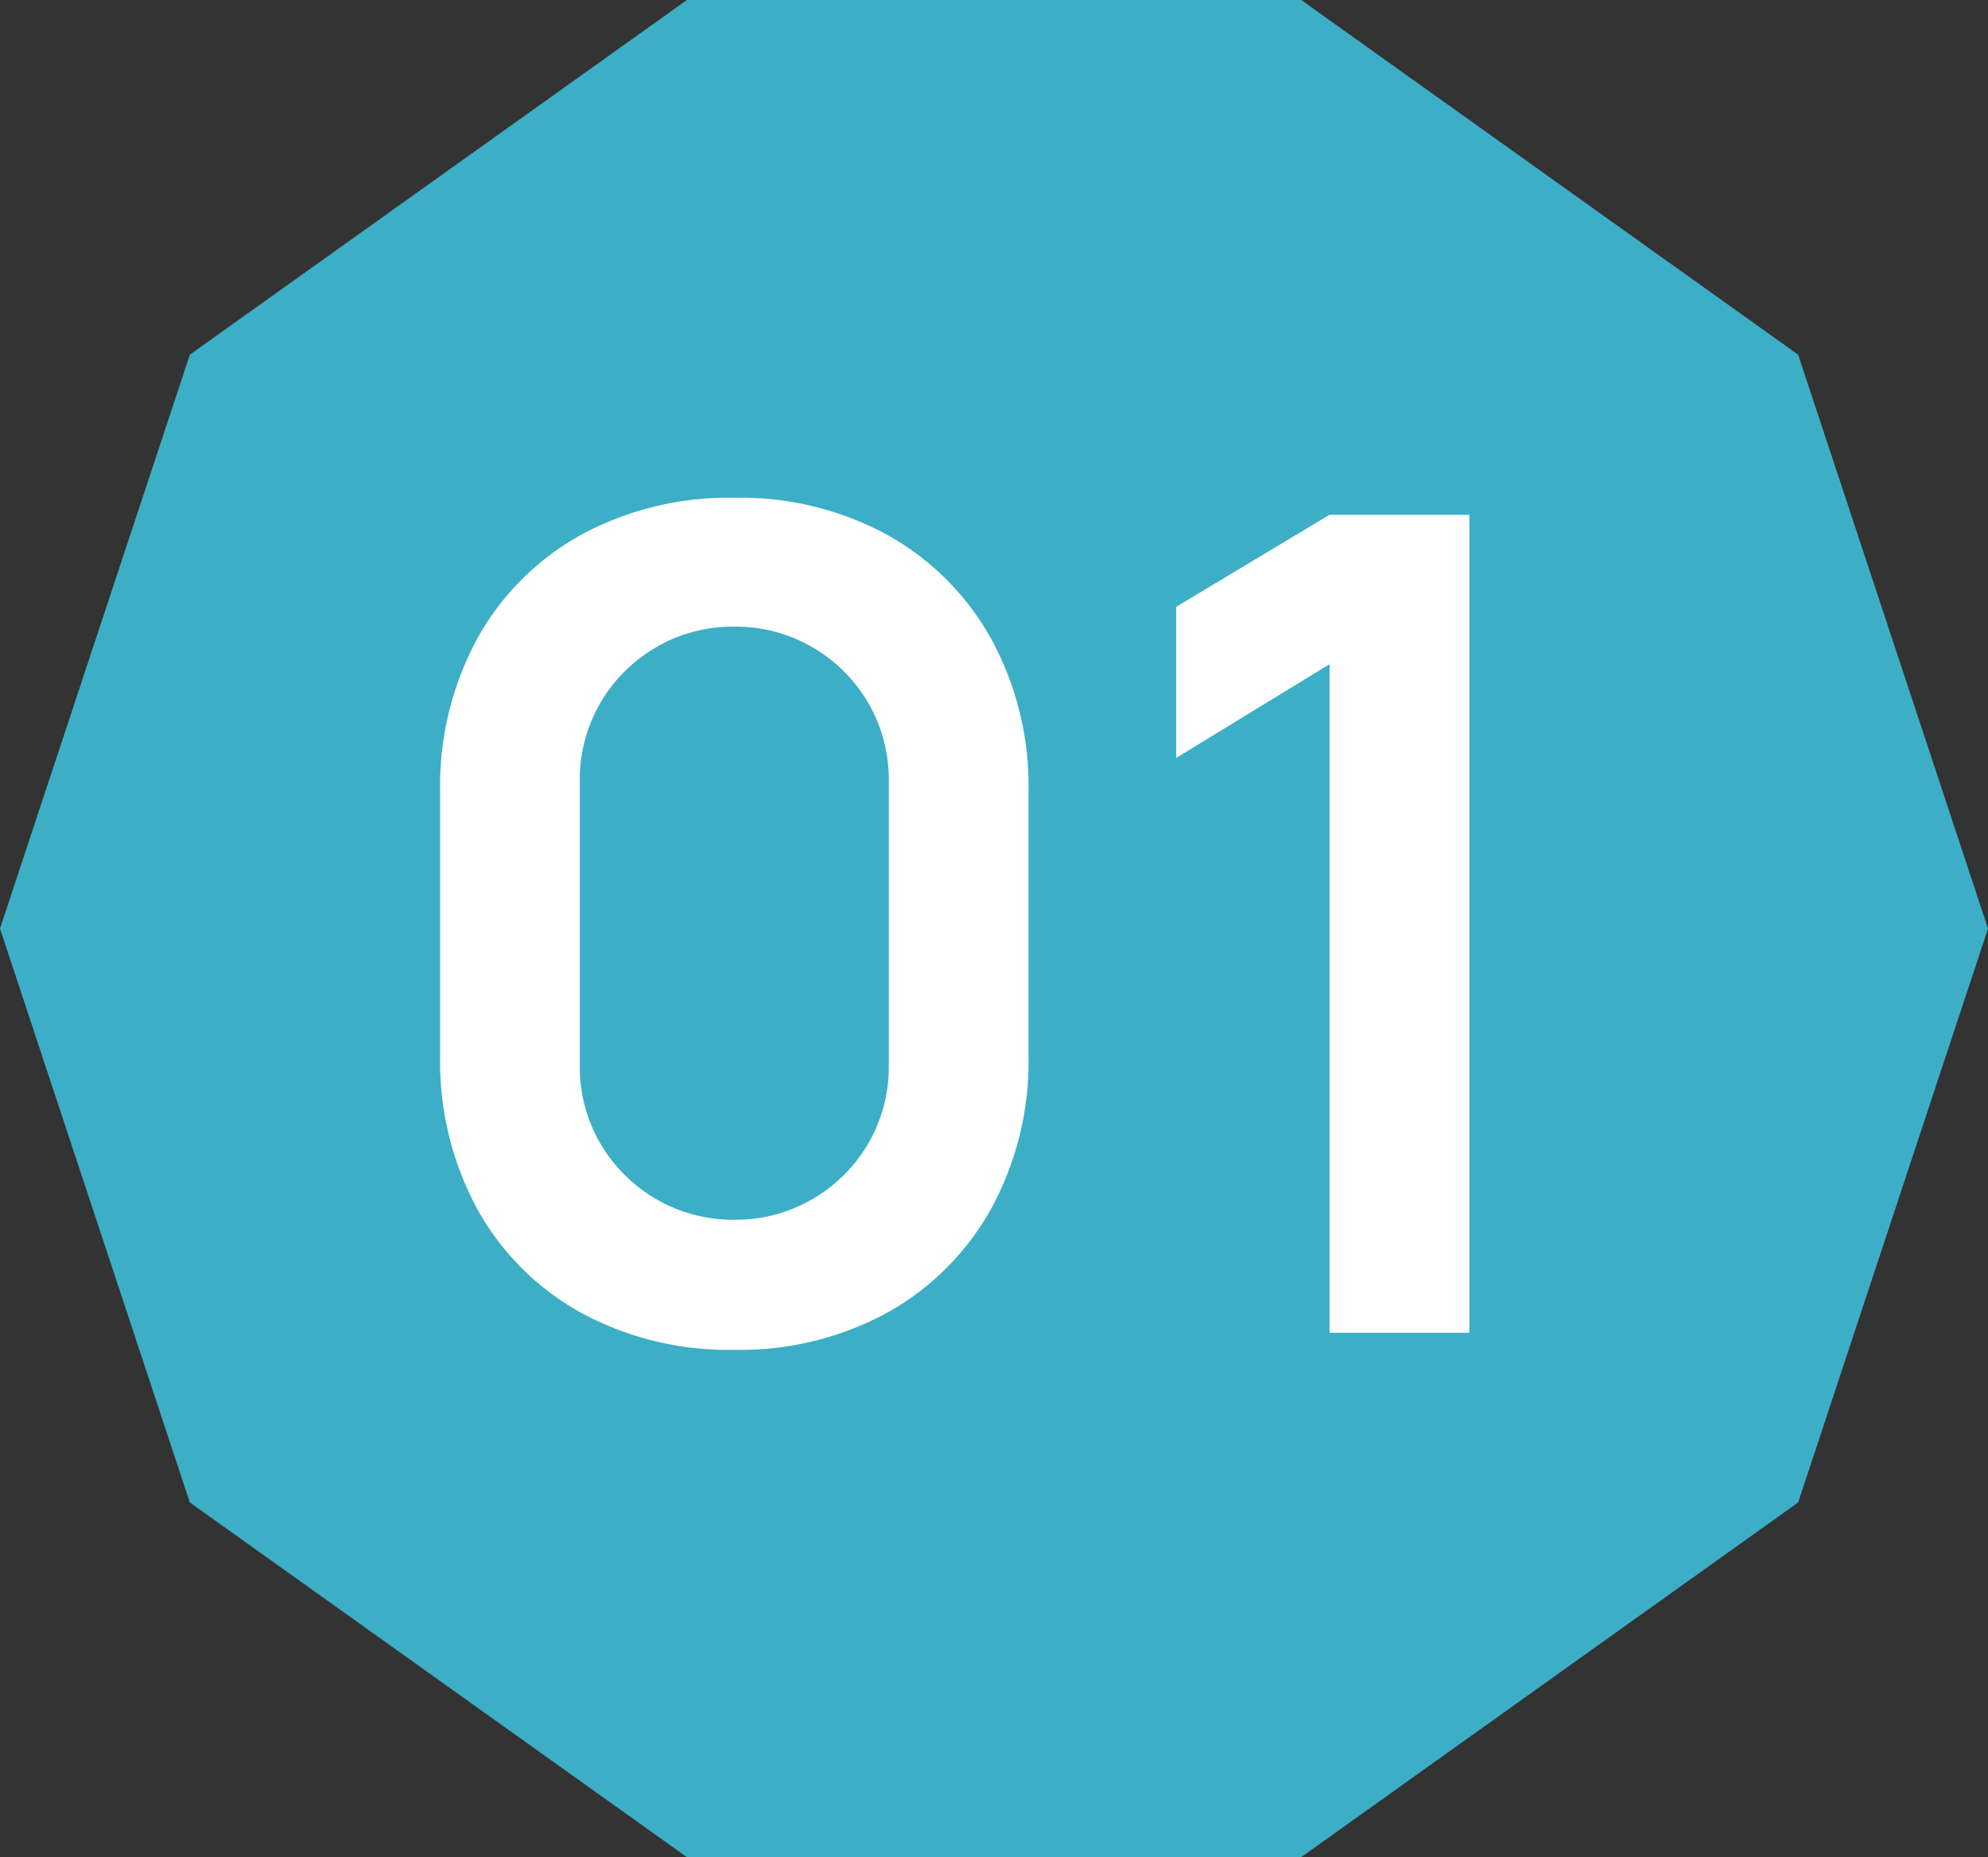 <svg xmlns="http://www.w3.org/2000/svg" width="91" height="85" viewBox="0 0 91 85">
  <rect x="0" y="0" width="91" height="85" fill="#333333" stroke="none"/>
  <g id="グループ_60419" data-name="グループ 60419" transform="translate(-555 -824)">
    <path id="多角形_2" data-name="多角形 2" d="M59.56,0,82.31,16.234,91,42.5,82.31,68.766,59.56,85H31.44L8.69,68.766,0,42.5,8.69,16.234,31.44,0Z" transform="translate(555 824)" fill="#3cafc6"/>
    <path id="パス_138073" data-name="パス 138073" d="M-11.388.78a14.128,14.128,0,0,1-7.02-1.7,12.127,12.127,0,0,1-4.745-4.745,14.128,14.128,0,0,1-1.7-7.02V-24.752a14.128,14.128,0,0,1,1.7-7.02,12.127,12.127,0,0,1,4.745-4.745,14.128,14.128,0,0,1,7.02-1.7,14.055,14.055,0,0,1,7.007,1.7A12.241,12.241,0,0,1,.364-31.772a14.042,14.042,0,0,1,1.716,7.02v12.064A14.042,14.042,0,0,1,.364-5.668,12.241,12.241,0,0,1-4.381-.923,14.055,14.055,0,0,1-11.388.78Zm0-5.954A6.94,6.94,0,0,0-7.8-6.123,7.041,7.041,0,0,0-5.252-8.671a6.945,6.945,0,0,0,.936-3.575V-25.22a7,7,0,0,0-.936-3.6A7.041,7.041,0,0,0-7.8-31.369a6.94,6.94,0,0,0-3.588-.949,6.94,6.94,0,0,0-3.588.949,7.041,7.041,0,0,0-2.548,2.548,7,7,0,0,0-.936,3.6v12.974a6.945,6.945,0,0,0,.936,3.575,7.041,7.041,0,0,0,2.548,2.548A6.94,6.94,0,0,0-11.388-5.174ZM15.86,0V-30.6l-7.02,4.29v-6.916l7.02-4.212h6.4V0Z" transform="translate(600 885)" fill="#fff"/>
  </g>
</svg>
